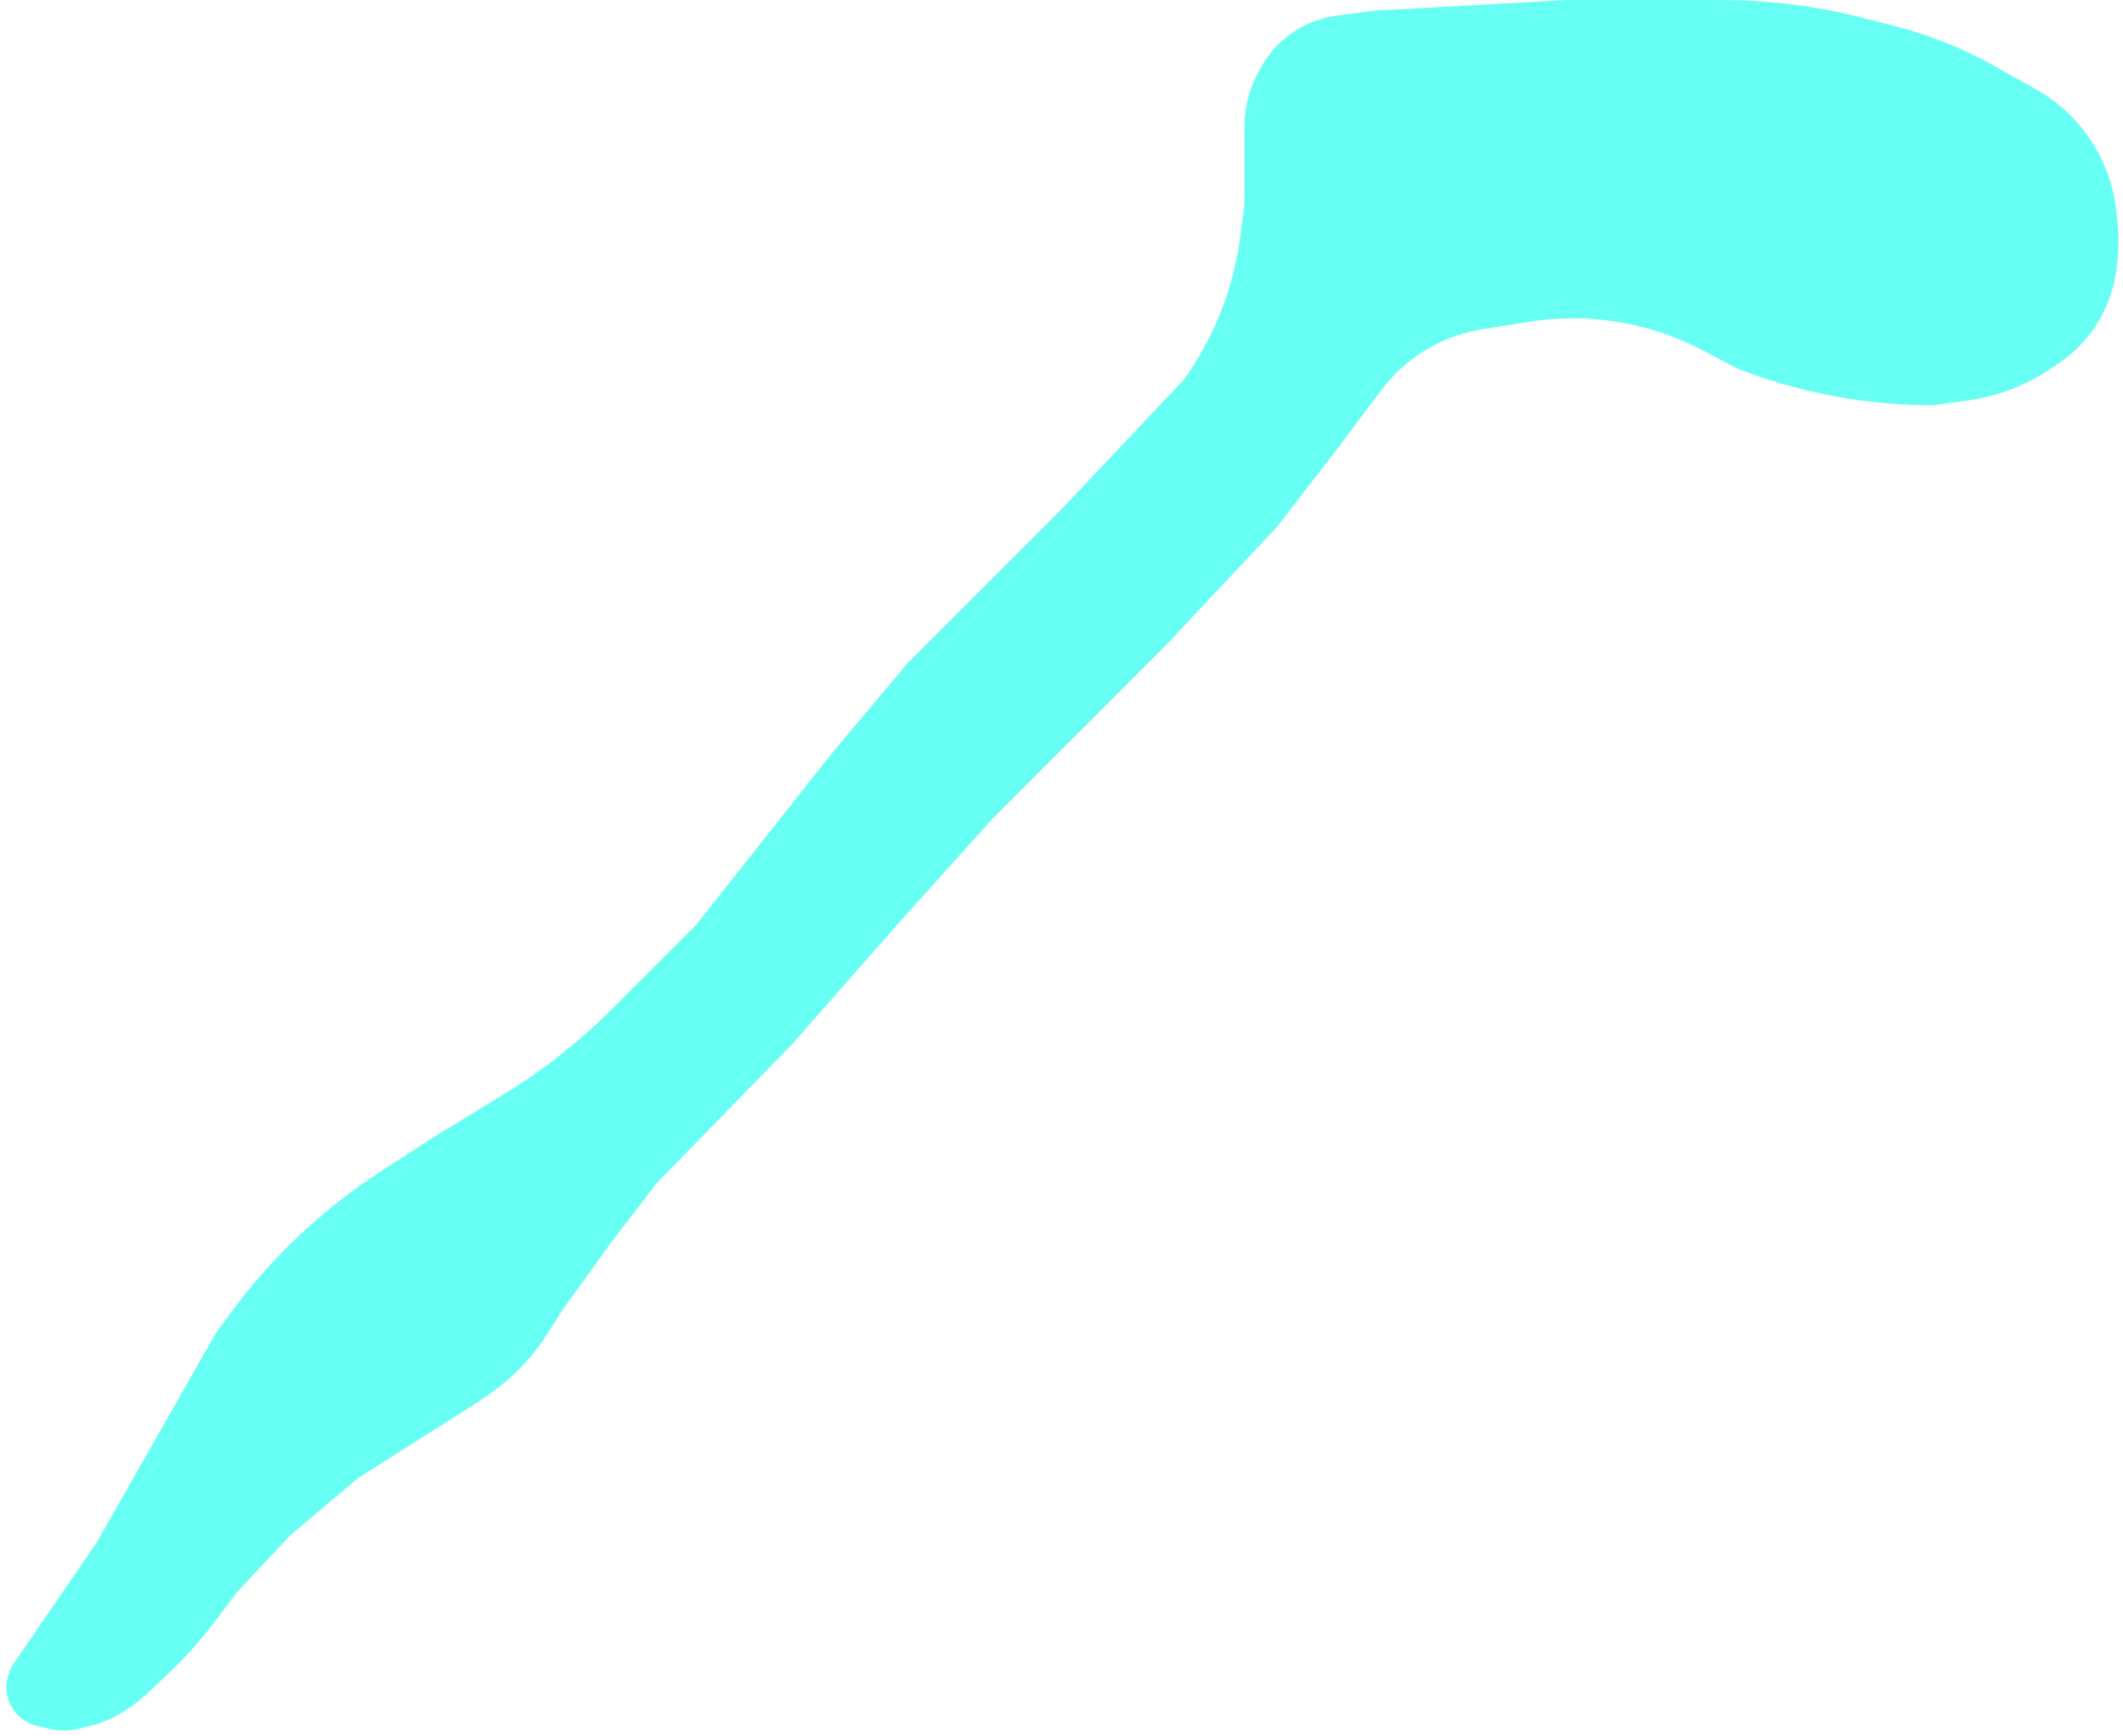 <svg width="296" height="242" viewBox="0 0 296 242" fill="none" xmlns="http://www.w3.org/2000/svg">
<path d="M13.5 215L1.976 231.806C1.66 232.266 1.41 232.769 1.234 233.298L1.181 233.457C0.743 234.771 0.812 236.202 1.375 237.468C2.083 239.062 3.5 240.231 5.2 240.623L6.887 241.012C8.276 241.333 9.721 241.32 11.104 240.974L12.619 240.595C14.197 240.201 15.702 239.561 17.081 238.699L17.473 238.454C18.489 237.82 19.44 237.088 20.313 236.269L23.223 233.541C25.736 231.185 28.04 228.614 30.107 225.858L33 222L40.5 214L50 206L65 196.5L67.912 194.559C69.962 193.192 71.829 191.568 73.466 189.726C74.487 188.577 75.415 187.348 76.24 186.052L78.5 182.5L85 173.5L91.5 165L110.5 145.5L125 129L138.5 114L162.5 90L178 73.5L186.5 62.5L192.585 54.387C194.505 51.827 196.963 49.719 199.787 48.214C201.914 47.079 204.215 46.304 206.595 45.92L213.095 44.872C216.681 44.293 220.33 44.219 223.935 44.652C228.606 45.213 233.137 46.615 237.308 48.791L242.5 51.5L243.34 51.811C251.713 54.912 260.571 56.5 269.5 56.5L274.258 55.851C278.366 55.291 282.292 53.805 285.742 51.505L286.947 50.702C288.638 49.575 290.132 48.178 291.371 46.568C293.419 43.906 294.707 40.739 295.1 37.403L295.226 36.331C295.408 34.781 295.429 33.217 295.288 31.663L295.121 29.828C294.716 25.38 292.981 21.156 290.141 17.707C288.396 15.587 286.272 13.809 283.879 12.463L278.115 9.221C273.724 6.751 269.028 4.868 264.147 3.619L259.756 2.496C253.278 0.838 246.617 0 239.93 0H218.5L191.5 1.5L186.346 2.187C184.793 2.394 183.285 2.858 181.883 3.558C179.352 4.824 177.259 6.818 175.872 9.284L175.574 9.813C174.214 12.23 173.5 14.957 173.5 17.73V28.5L172.921 32.989C171.988 40.215 169.266 47.094 165 53L148 71L126.5 92.5L116 105L97 129L85.231 140.769C80.759 145.241 75.774 149.166 70.378 152.463L60.5 158.5L52.972 163.393C44.728 168.752 37.542 175.584 31.776 183.548L30 186L13.5 215Z" fill="#41FFF1" fill-opacity="0.8"/>
</svg>

